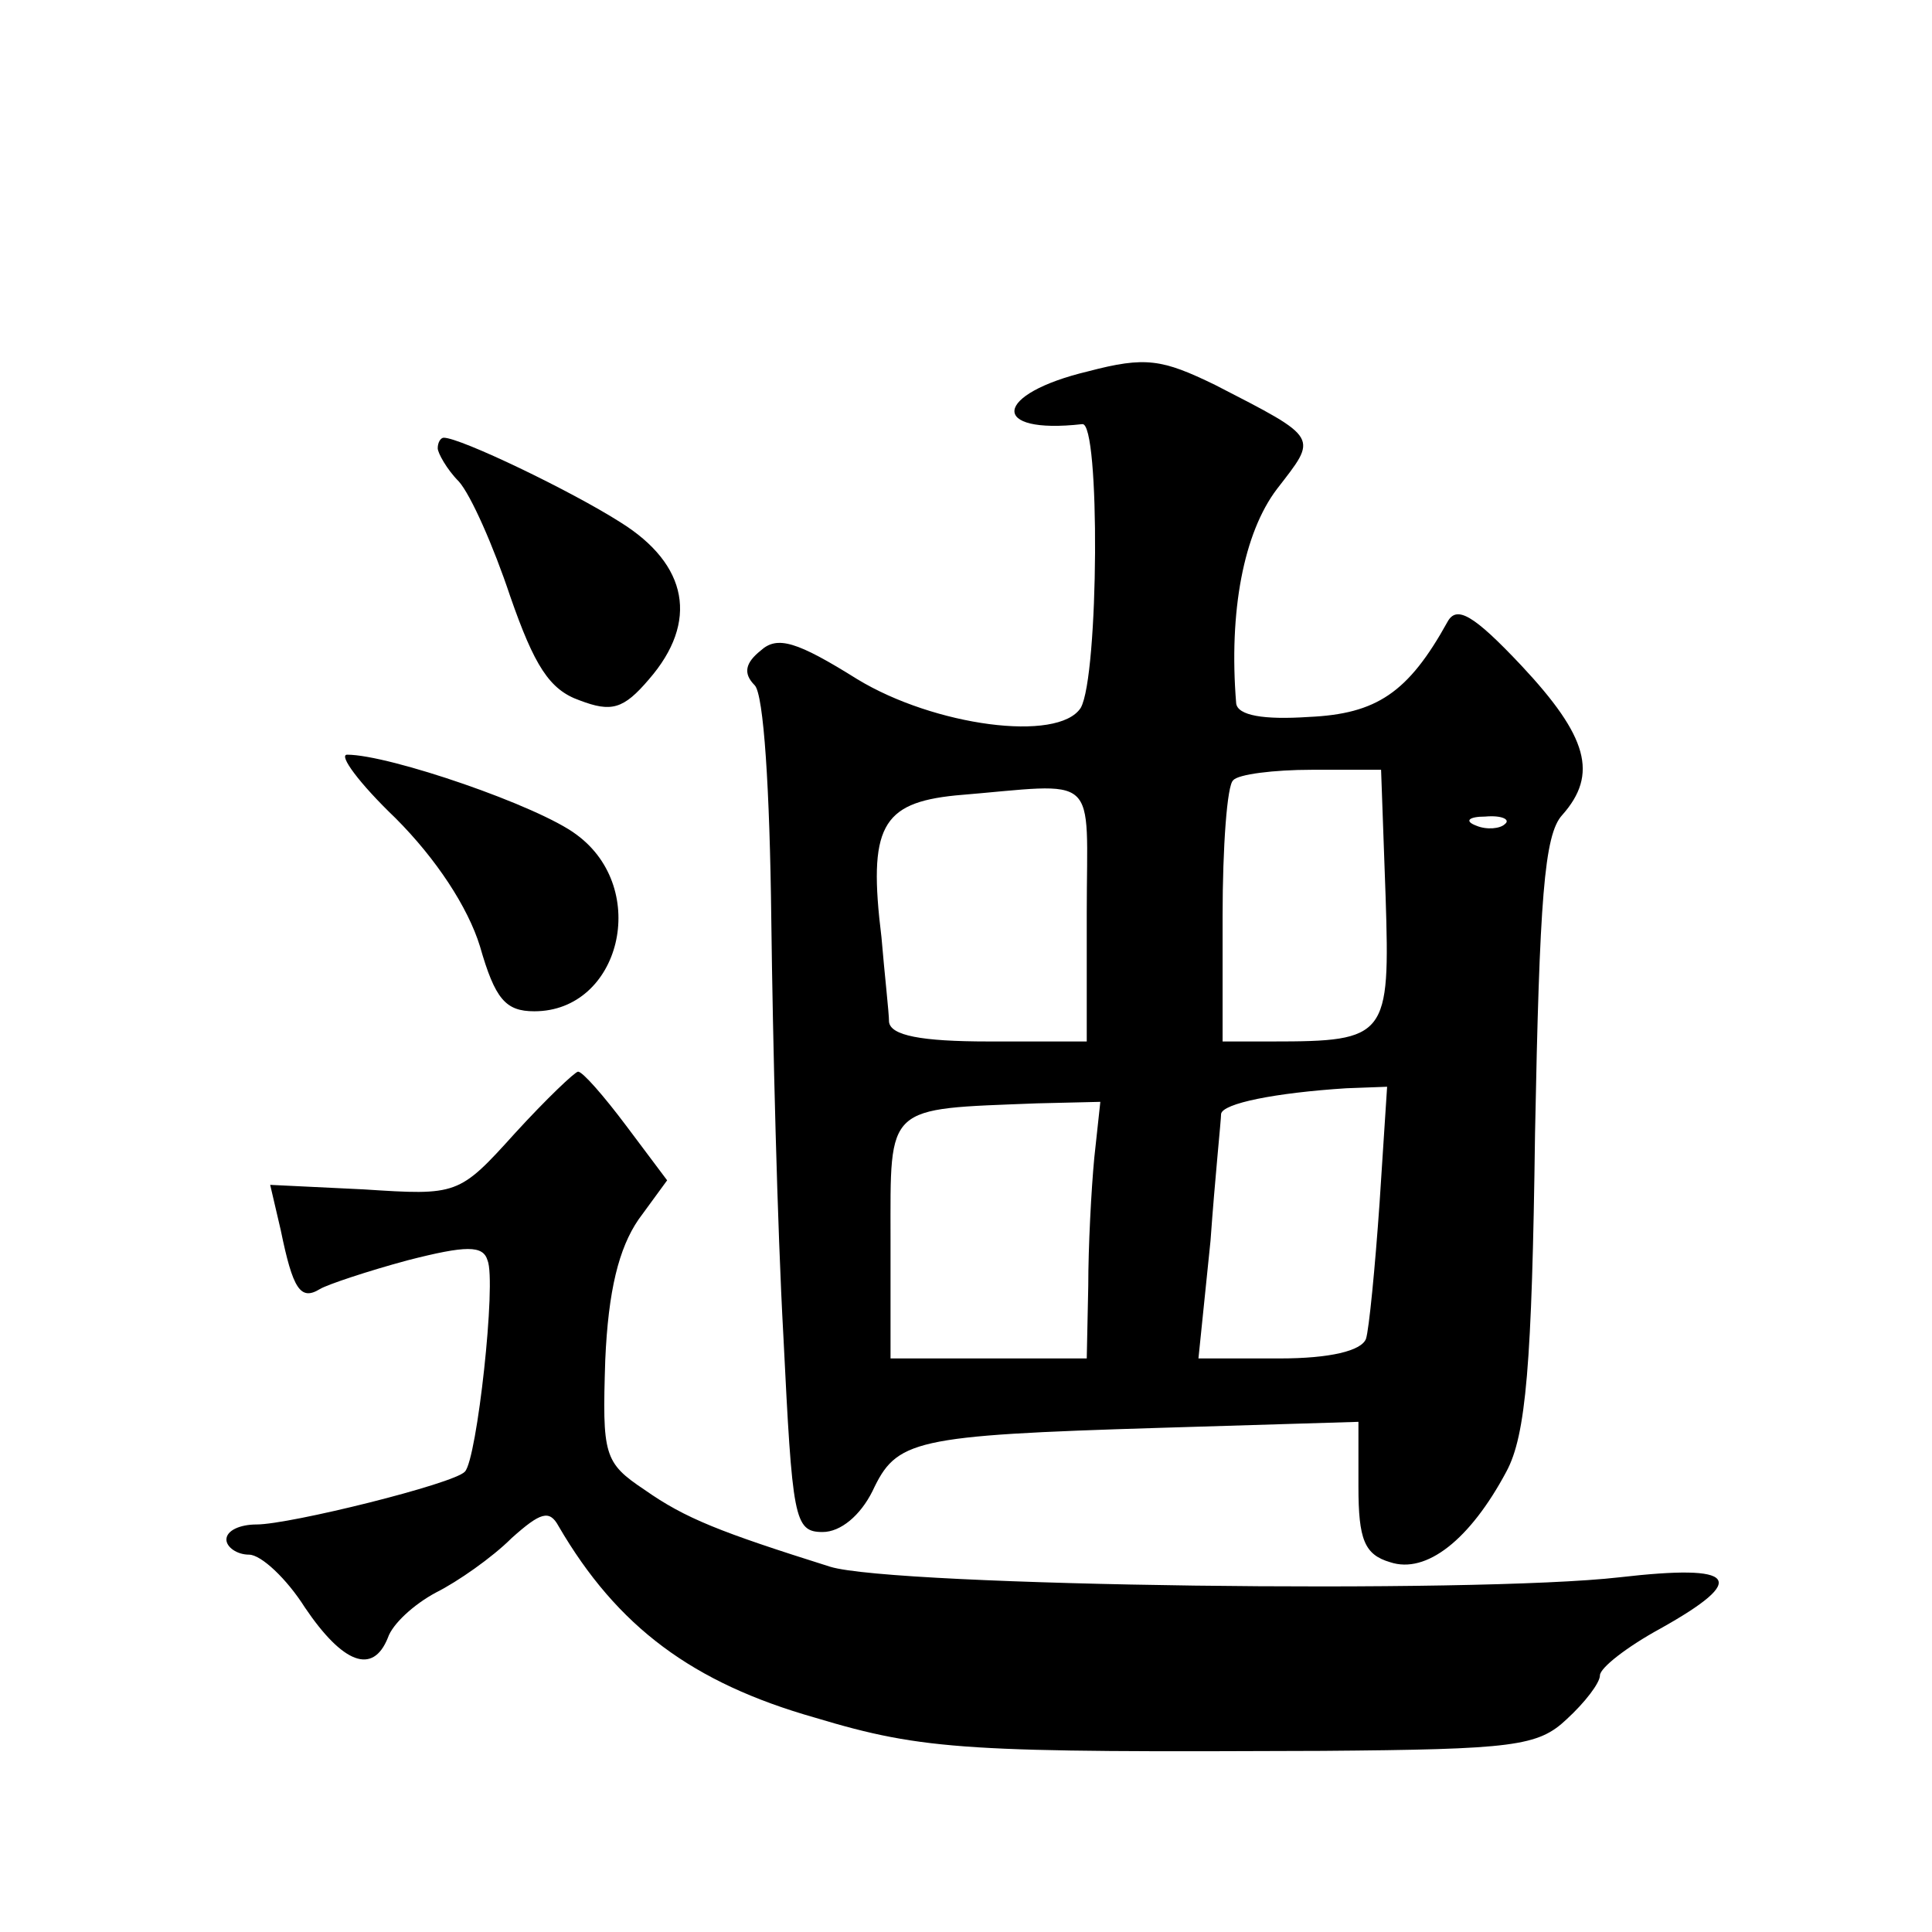 <?xml version="1.0" standalone="no"?>
<!DOCTYPE svg PUBLIC "-//W3C//DTD SVG 20010904//EN"
 "http://www.w3.org/TR/2001/REC-SVG-20010904/DTD/svg10.dtd">
<svg version="1.0" xmlns="http://www.w3.org/2000/svg"
 width="128pt" height="128pt" viewBox="0 0 128 128"
 preserveAspectRatio="xMidYMid meet">
<g transform="translate(0,128) scale(0.1,-0.1)"
fill="#0" stroke="none">
<path d="M721 1034 c-63 -15 -66 -42 -4 -35 12 2 11 -167 -1 -188 -15 -23 -97 -12
-148 19 -40 25 -53 29 -64 19 -10 -8 -12 -15 -4 -23 6 -6 10 -69 11 -155 1 -81
4 -204 8 -276 6 -121 7 -130 26 -130 12 0 25 11 33 27 16 34 26 37 190 42 l132
4 0 -43 c0 -35 4 -45 21 -50 24 -8 53 15 77 60 13 24 17 71 19 224 3 155 6 198
18 211 24 27 17 52 -27 99 -32 34 -43 40 -49 29 -26 -47 -47 -61 -92 -63 -30 -2
-47 1 -48 9 -5 61 5 113 27 142 27 35 29 33 -41 69 -35 17 -46 19 -84 9z m197 -348
c3 -93 1 -96 -75 -96 l-33 0 0 83 c0 46 3 87 7 90 3 4 27 7 52 7 l46 0 3 -84z m-198
-11 l0 -85 -65 0 c-45 0 -65 4 -66 13 0 6 -3 32 -5 56 -9 73 0 89 49 94 97 8 87
17 87 -78z m277 59 c-3 -3 -12 -4 -19 -1 -8 3 -5 6 6 6 11 1 17 -2 13 -5z m-83
-251 c-3 -43 -7 -84 -9 -90 -3 -8 -24 -13 -57 -13 l-54 0 8 78 c3 42 7 80 7 84
1 7 36 14 83 17 l27 1 -5 -77z m-189 30 c-2 -21 -4 -59 -4 -85 l-1 -48 -65 0 -65
0 0 79 c0 90 -4 86 97 90 l42 1 -4 -37z M290 983 c0 -3 6 -14 14 -22 8 -9 23 -43
34 -76 16 -46 26 -62 46 -69 21 -8 29 -6 46 14 33 38 26 76 -19 104 -33 21 -106
56 -117 56 -2 0 -4 -3 -4 -7z M262 738 c27 -27 48 -59 56 -85 10 -35 17 -43 36
-43 57 0 77 81 28 117 -25 19 -124 53 -152 53 -6 0 8 -19 32 -42z M341 529 c-37
-41 -38 -41 -100 -37 l-62 3 7 -30 c8 -39 13 -47 26 -39 5 3 32 12 58 19 39 10
50 10 53 0 6 -14 -7 -132 -15 -140 -7 -8 -116 -35 -138 -35 -11 0 -20 -4 -20 -10
0 -5 7 -10 15 -10 8 0 25 -16 37 -35 25 -37 45 -45 55 -20 3 9 17 22 32 30 14 7
37 23 50 36 19 17 25 19 31 8 39 -67 89 -104 170 -127 73 -22 102 -23 336 -22 127
1 143 3 162 21 12 11 22 24 22 29 0 5 18 19 40 31 59 33 51 43 -27 34 -96 -11 -481
-6 -523 7 -73 23 -96 32 -123 51 -27 18 -28 23 -26 86 2 46 9 74 22 93 l19 26 -27
36 c-15 20 -29 36 -32 36 -2 0 -21 -18 -42 -41z"/>
</g>
</svg>
